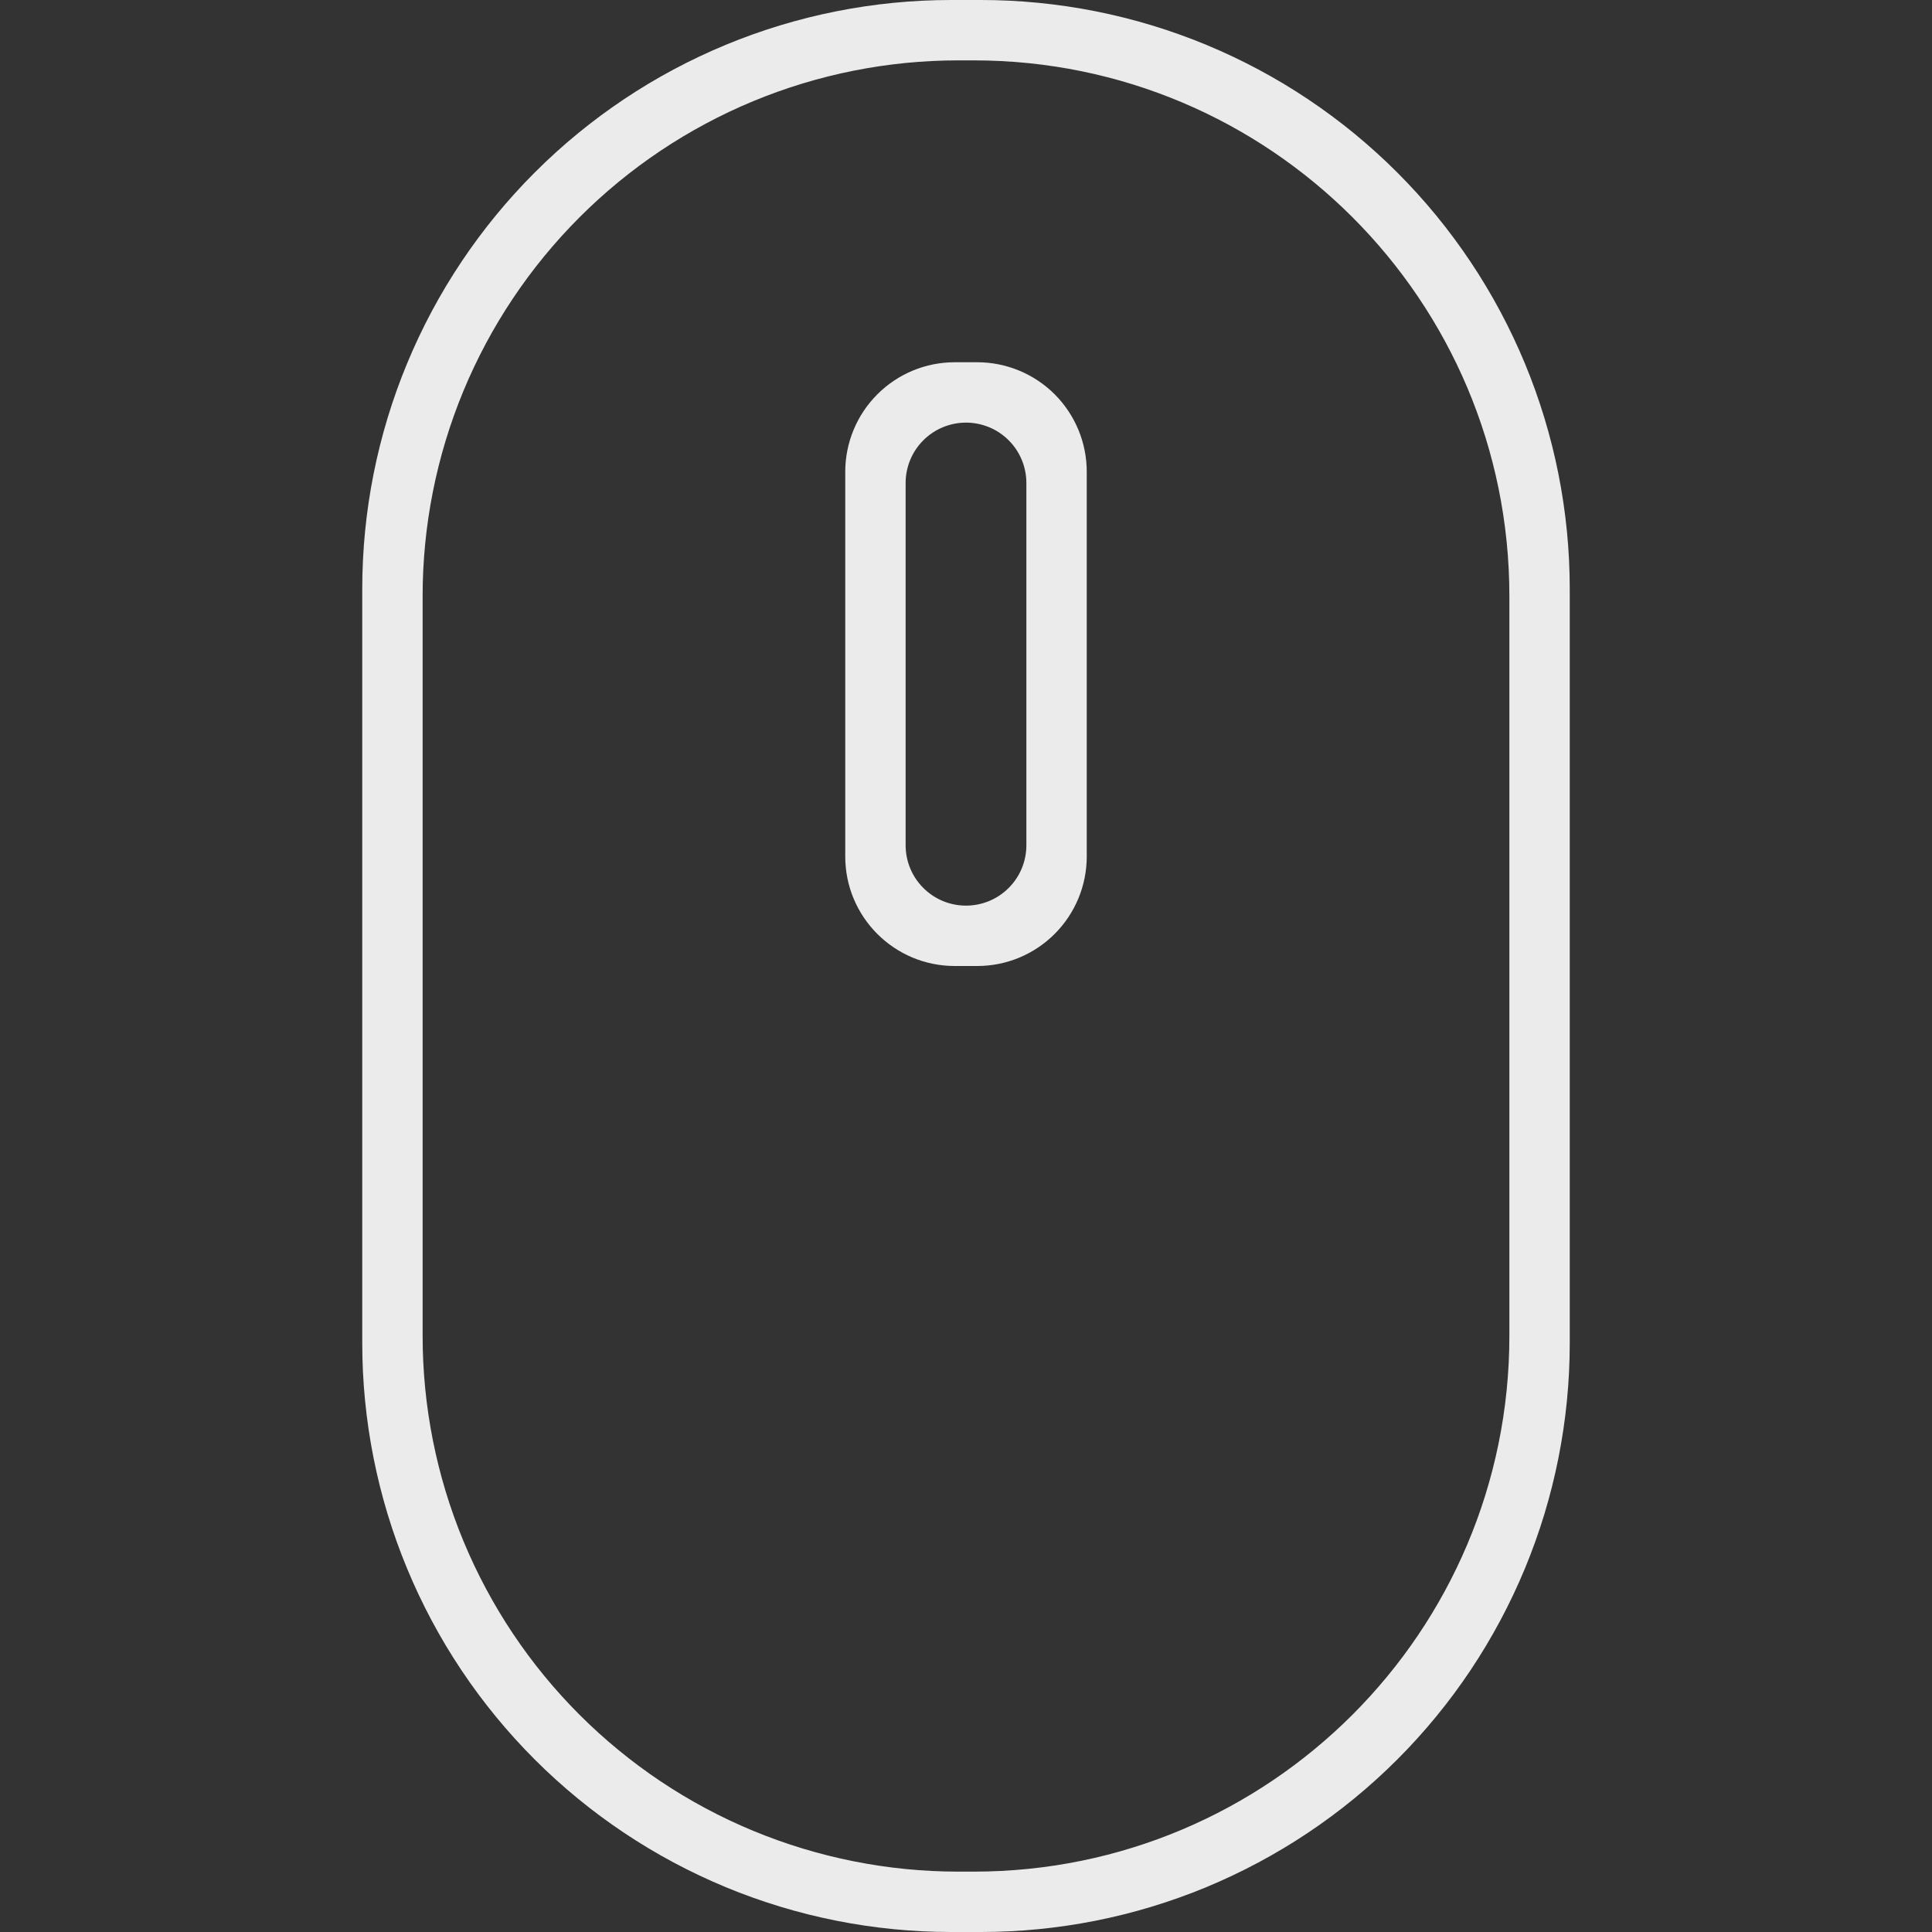 <?xml version="1.0" encoding="UTF-8"?> <svg xmlns="http://www.w3.org/2000/svg" width="32" height="32" viewBox="0 0 32 32" fill="none"><rect x="0" y="0" width="32" height="32" fill="#333333" stroke="none"/> <g clip-path="url(#clip0_210_536)"> <path d="M16.245 5.1271e-08H15.755C14.474 -0 13.205 0.252 12.022 0.742C10.838 1.232 9.763 1.951 8.857 2.857C7.951 3.763 7.232 4.838 6.742 6.022C6.252 7.205 6 8.474 6 9.755V22.245C6 23.526 6.252 24.795 6.742 25.978C7.232 27.162 7.951 28.237 8.857 29.143C9.763 30.049 10.838 30.767 12.022 31.258C13.205 31.748 14.474 32 15.755 32H16.245C17.526 32 18.795 31.748 19.978 31.258C21.162 30.767 22.237 30.049 23.143 29.143C24.049 28.237 24.767 27.162 25.258 25.978C25.748 24.795 26 23.526 26 22.245V9.755C26 8.474 25.748 7.205 25.258 6.022C24.767 4.838 24.049 3.763 23.143 2.857C22.237 1.951 21.162 1.232 19.978 0.742C18.795 0.252 17.526 -0 16.245 5.1271e-08ZM25 22.127C25 27.027 21.028 31 16.127 31H15.872C14.707 31 13.553 30.77 12.477 30.325C11.4 29.879 10.422 29.225 9.598 28.401C8.774 27.577 8.121 26.599 7.675 25.523C7.229 24.446 7 23.292 7 22.127V9.873C7 8.708 7.229 7.554 7.675 6.477C8.121 5.401 8.775 4.423 9.599 3.599C10.422 2.775 11.401 2.121 12.477 1.675C13.554 1.229 14.708 1 15.873 1H16.128C21.028 1 25 4.972 25 9.873V22.127Z" fill="white" fill-opacity="0.9"></path> <path d="M16.186 6H15.813C15.332 6 14.871 6.191 14.531 6.532C14.191 6.872 14 7.333 14 7.814V14.187C14 15.188 14.812 16 15.814 16H16.187C16.668 16 17.129 15.809 17.469 15.468C17.809 15.128 18 14.667 18 14.186V7.814C18 7.333 17.809 6.872 17.469 6.531C17.128 6.191 16.667 6 16.186 6ZM17 14C17 14.265 16.895 14.52 16.707 14.707C16.52 14.895 16.265 15 16 15C15.735 15 15.48 14.895 15.293 14.707C15.105 14.52 15 14.265 15 14V8C15 7.735 15.105 7.48 15.293 7.293C15.48 7.105 15.735 7 16 7C16.265 7 16.52 7.105 16.707 7.293C16.895 7.48 17 7.735 17 8V14Z" fill="white" fill-opacity="0.9"></path> </g> <defs> <clipPath id="clip0_210_536"> <rect width="32" height="32" fill="white"></rect> </clipPath> </defs> </svg> 